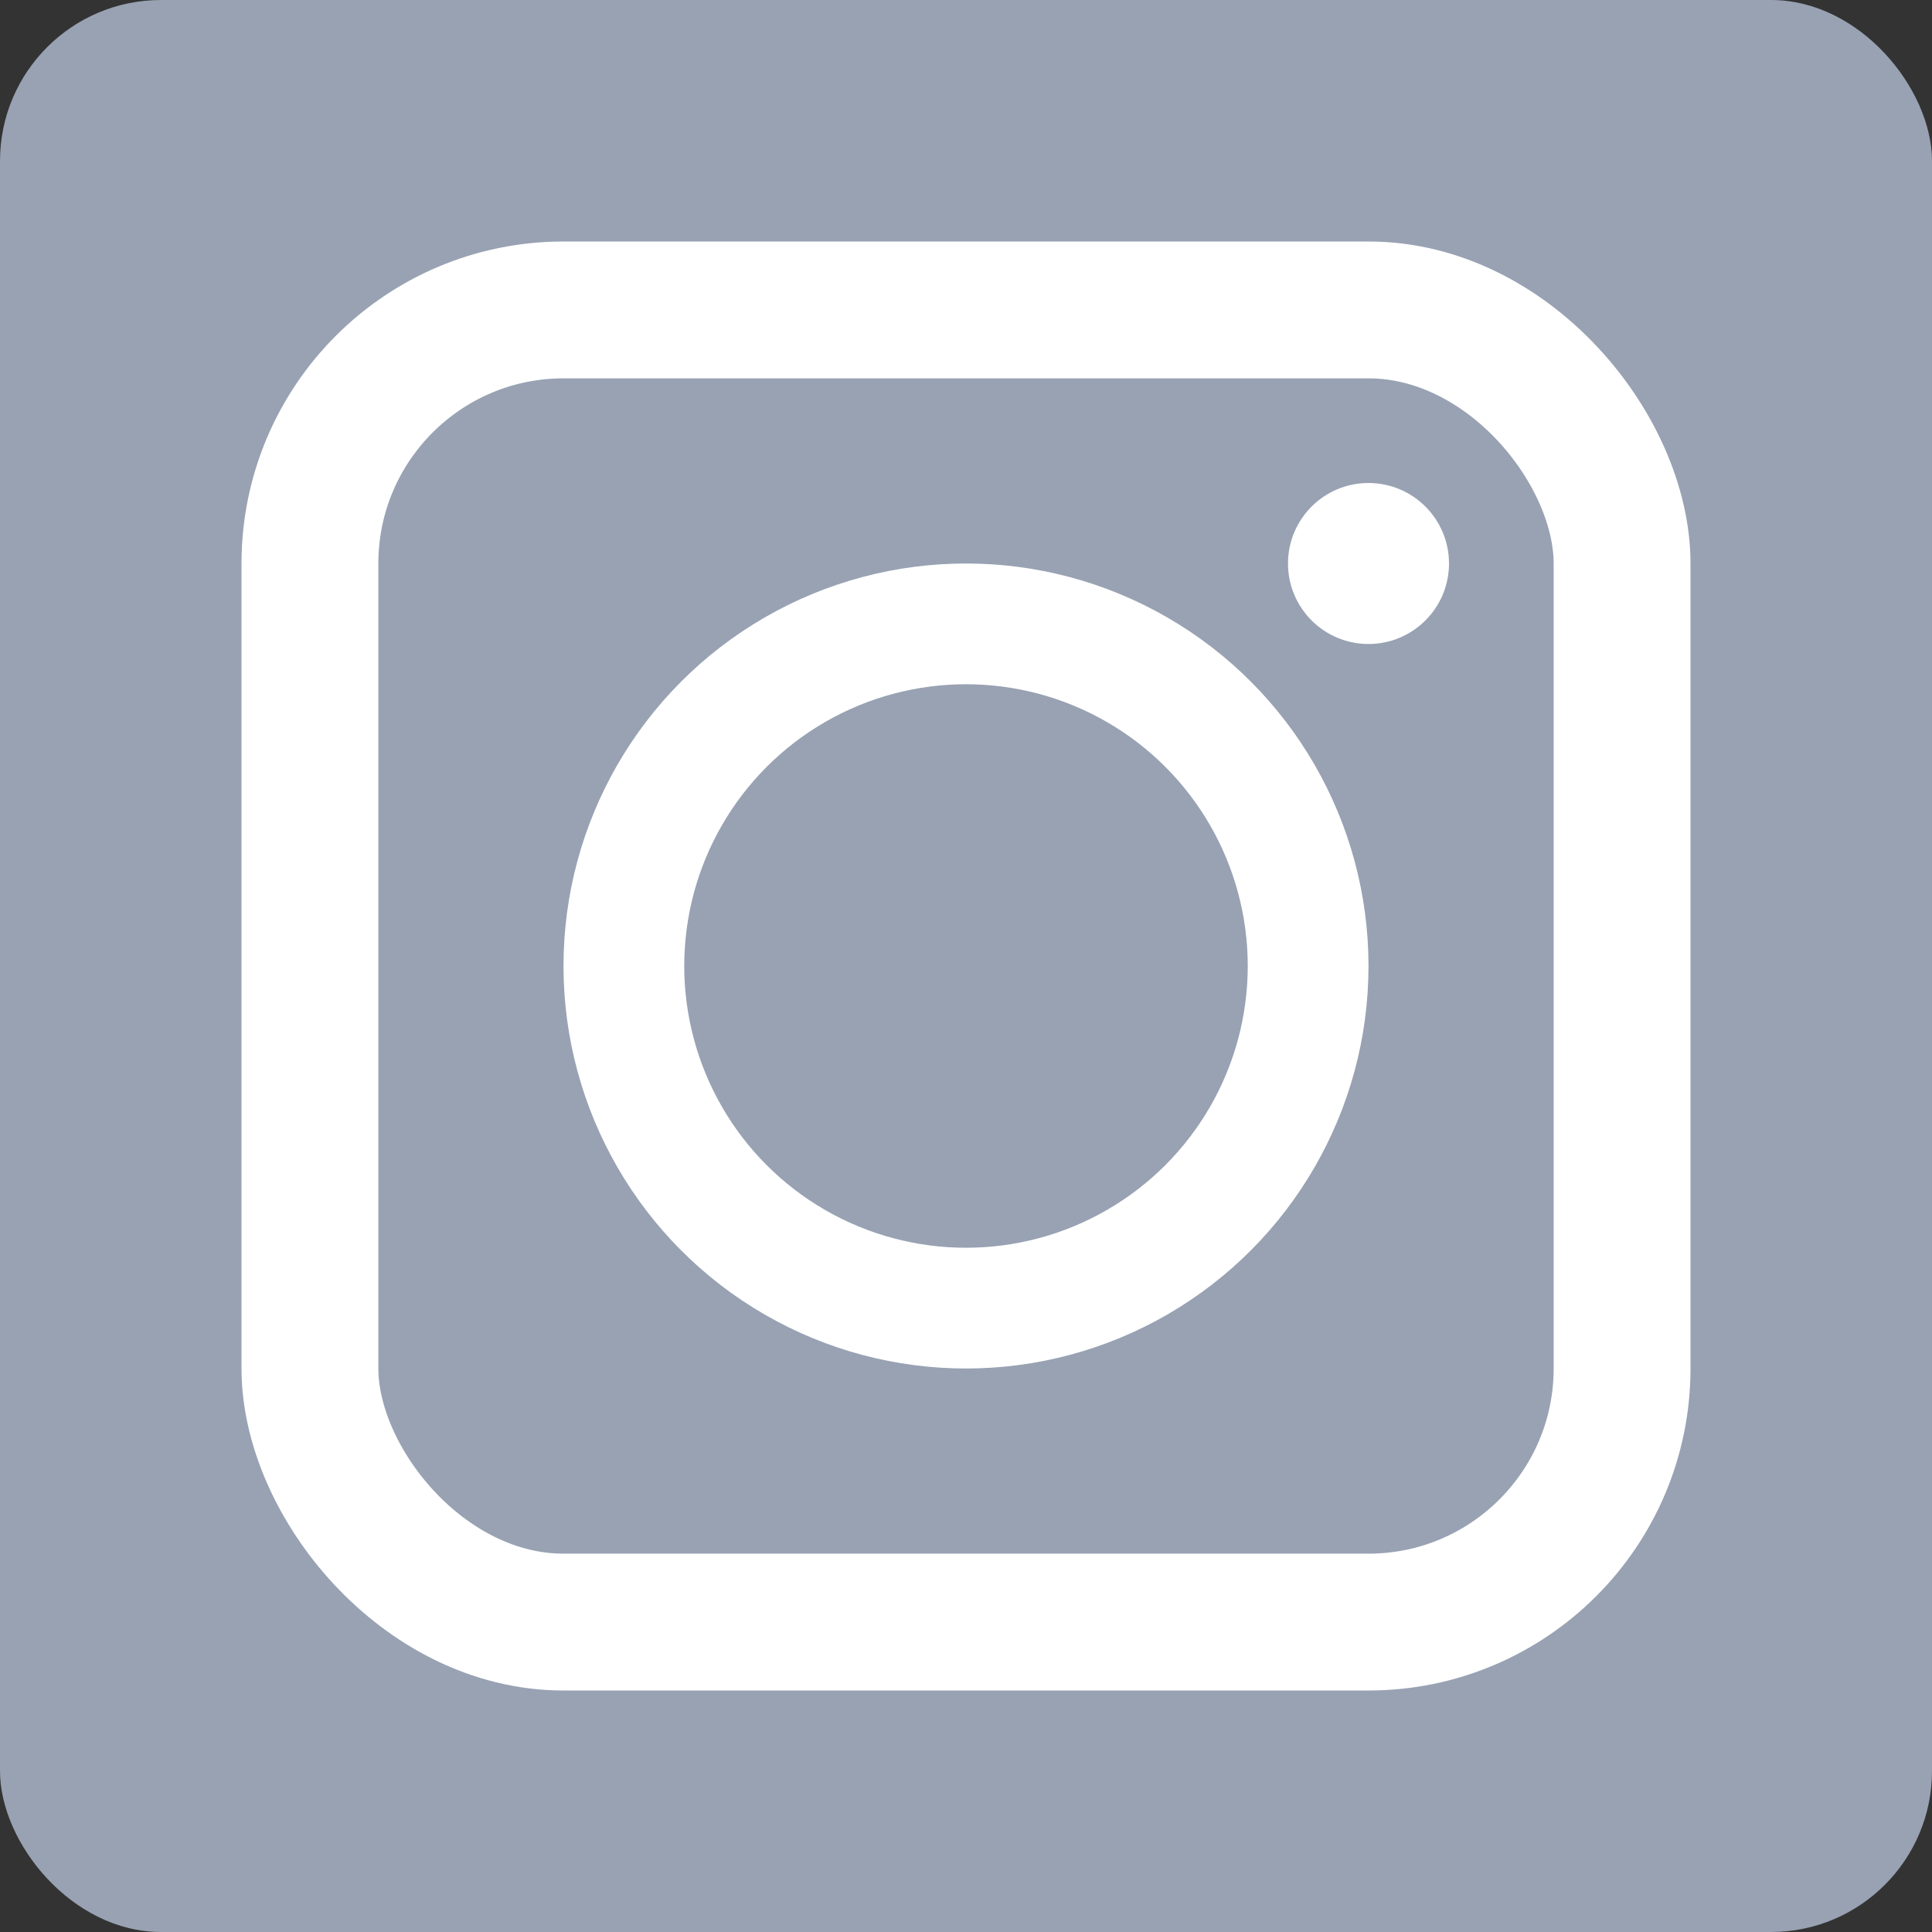 <svg width="24" height="24" viewBox="0 0 24 24" fill="none" xmlns="http://www.w3.org/2000/svg">
<rect x="0" y="0" width="24" height="24" fill="#333333" stroke="none"/>
<rect width="24" height="24" rx="2" fill="#98A2B3"/>
<rect x="3.85" y="3.85" width="16.3" height="16.3" rx="3.15" stroke="white" stroke-width="1.7"/>
<circle cx="12" cy="12" r="4.25" stroke="white" stroke-width="1.5"/>
<circle cx="17" cy="7" r="1" fill="white"/>
</svg>
